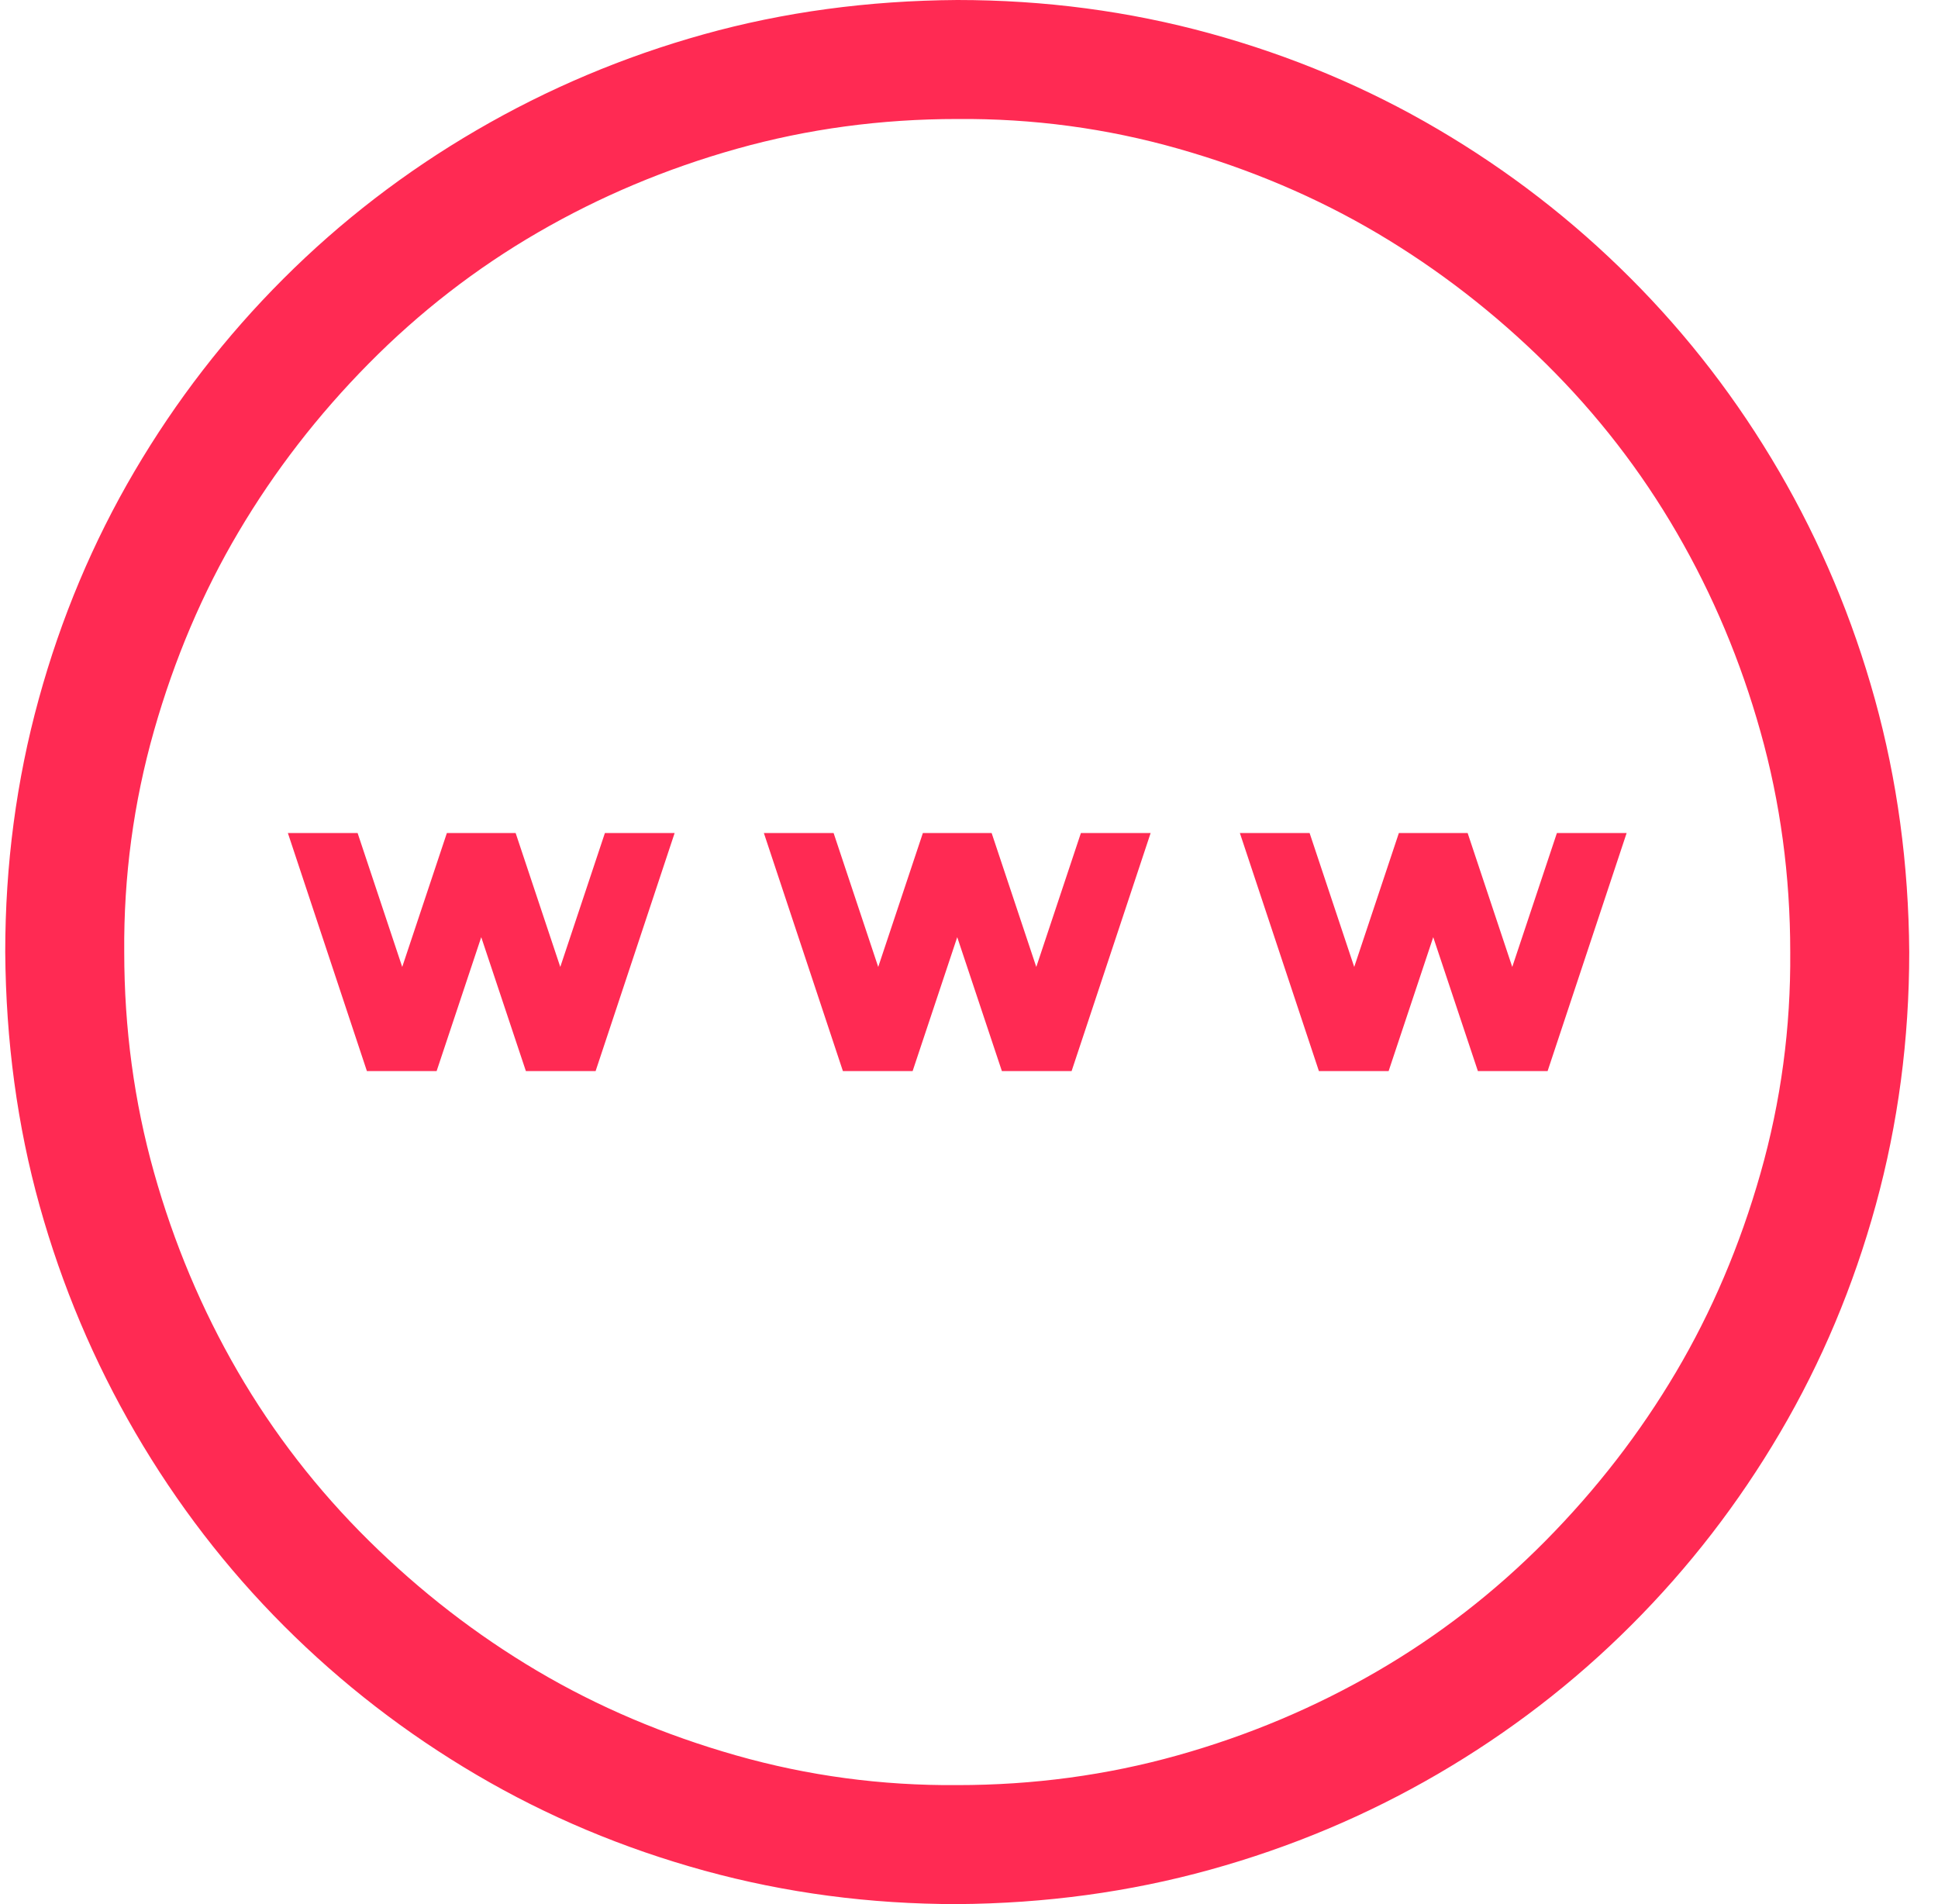 <svg width="57" height="56" viewBox="0 0 57 56" fill="none" xmlns="http://www.w3.org/2000/svg">
<g clip-path="url(#clip0_247_91)">
<path d="M28.154 0C30.725 0 33.204 0.328 35.592 0.984C37.98 1.641 40.213 2.579 42.291 3.801C44.369 5.022 46.256 6.48 47.951 8.176C49.647 9.871 51.105 11.767 52.326 13.863C53.547 15.96 54.486 18.193 55.143 20.562C55.799 22.932 56.136 25.412 56.154 28C56.154 30.57 55.826 33.05 55.17 35.438C54.514 37.825 53.575 40.059 52.353 42.137C51.132 44.215 49.674 46.102 47.978 47.797C46.283 49.492 44.387 50.95 42.291 52.172C40.195 53.393 37.962 54.332 35.592 54.988C33.222 55.645 30.743 55.982 28.154 56C25.584 56 23.105 55.672 20.717 55.016C18.329 54.359 16.096 53.421 14.018 52.199C11.94 50.978 10.053 49.52 8.357 47.824C6.662 46.129 5.204 44.233 3.982 42.137C2.761 40.04 1.822 37.816 1.166 35.465C0.51 33.113 0.173 30.625 0.154 28C0.154 25.43 0.482 22.951 1.139 20.562C1.795 18.174 2.734 15.941 3.955 13.863C5.176 11.785 6.635 9.898 8.33 8.203C10.025 6.508 11.921 5.049 14.018 3.828C16.114 2.607 18.338 1.668 20.689 1.012C23.041 0.355 25.529 0.018 28.154 0ZM28.154 52.5C30.396 52.5 32.557 52.208 34.635 51.625C36.713 51.042 38.663 50.221 40.486 49.164C42.309 48.107 43.968 46.822 45.463 45.309C46.958 43.796 48.234 42.146 49.291 40.359C50.348 38.573 51.178 36.622 51.779 34.508C52.381 32.393 52.672 30.224 52.654 28C52.654 25.758 52.363 23.598 51.779 21.52C51.196 19.441 50.376 17.491 49.318 15.668C48.261 13.845 46.976 12.186 45.463 10.691C43.95 9.197 42.3 7.921 40.514 6.863C38.727 5.806 36.777 4.977 34.662 4.375C32.547 3.773 30.378 3.482 28.154 3.5C25.912 3.5 23.752 3.792 21.674 4.375C19.596 4.958 17.645 5.779 15.822 6.836C13.999 7.893 12.341 9.178 10.846 10.691C9.351 12.204 8.075 13.854 7.018 15.641C5.96 17.427 5.131 19.378 4.529 21.492C3.928 23.607 3.636 25.776 3.654 28C3.654 30.242 3.946 32.402 4.529 34.48C5.113 36.559 5.933 38.509 6.99 40.332C8.048 42.155 9.333 43.814 10.846 45.309C12.359 46.803 14.008 48.079 15.795 49.137C17.581 50.194 19.532 51.023 21.646 51.625C23.761 52.227 25.93 52.518 28.154 52.5ZM44.478 28.438L45.791 24.5H47.842L45.518 31.5H43.467L42.154 27.562L40.842 31.5H38.791L36.467 24.5H38.518L39.83 28.438L41.143 24.5H43.166L44.478 28.438ZM31.791 24.5H33.842L31.518 31.5H29.467L28.154 27.562L26.842 31.5H24.791L22.467 24.5H24.518L25.83 28.438L27.143 24.5H29.166L30.479 28.438L31.791 24.5ZM17.791 24.5H19.842L17.518 31.5H15.467L14.154 27.562L12.842 31.5H10.791L8.467 24.5H10.518L11.83 28.438L13.143 24.5H15.166L16.479 28.438L17.791 24.5Z" fill="#FF2A53"/>
</g>
<defs>
<clipPath id="clip0_247_91">
<rect width="56" height="56" fill="white" transform="translate(0.154)"/>
</clipPath>
</defs>
</svg>
